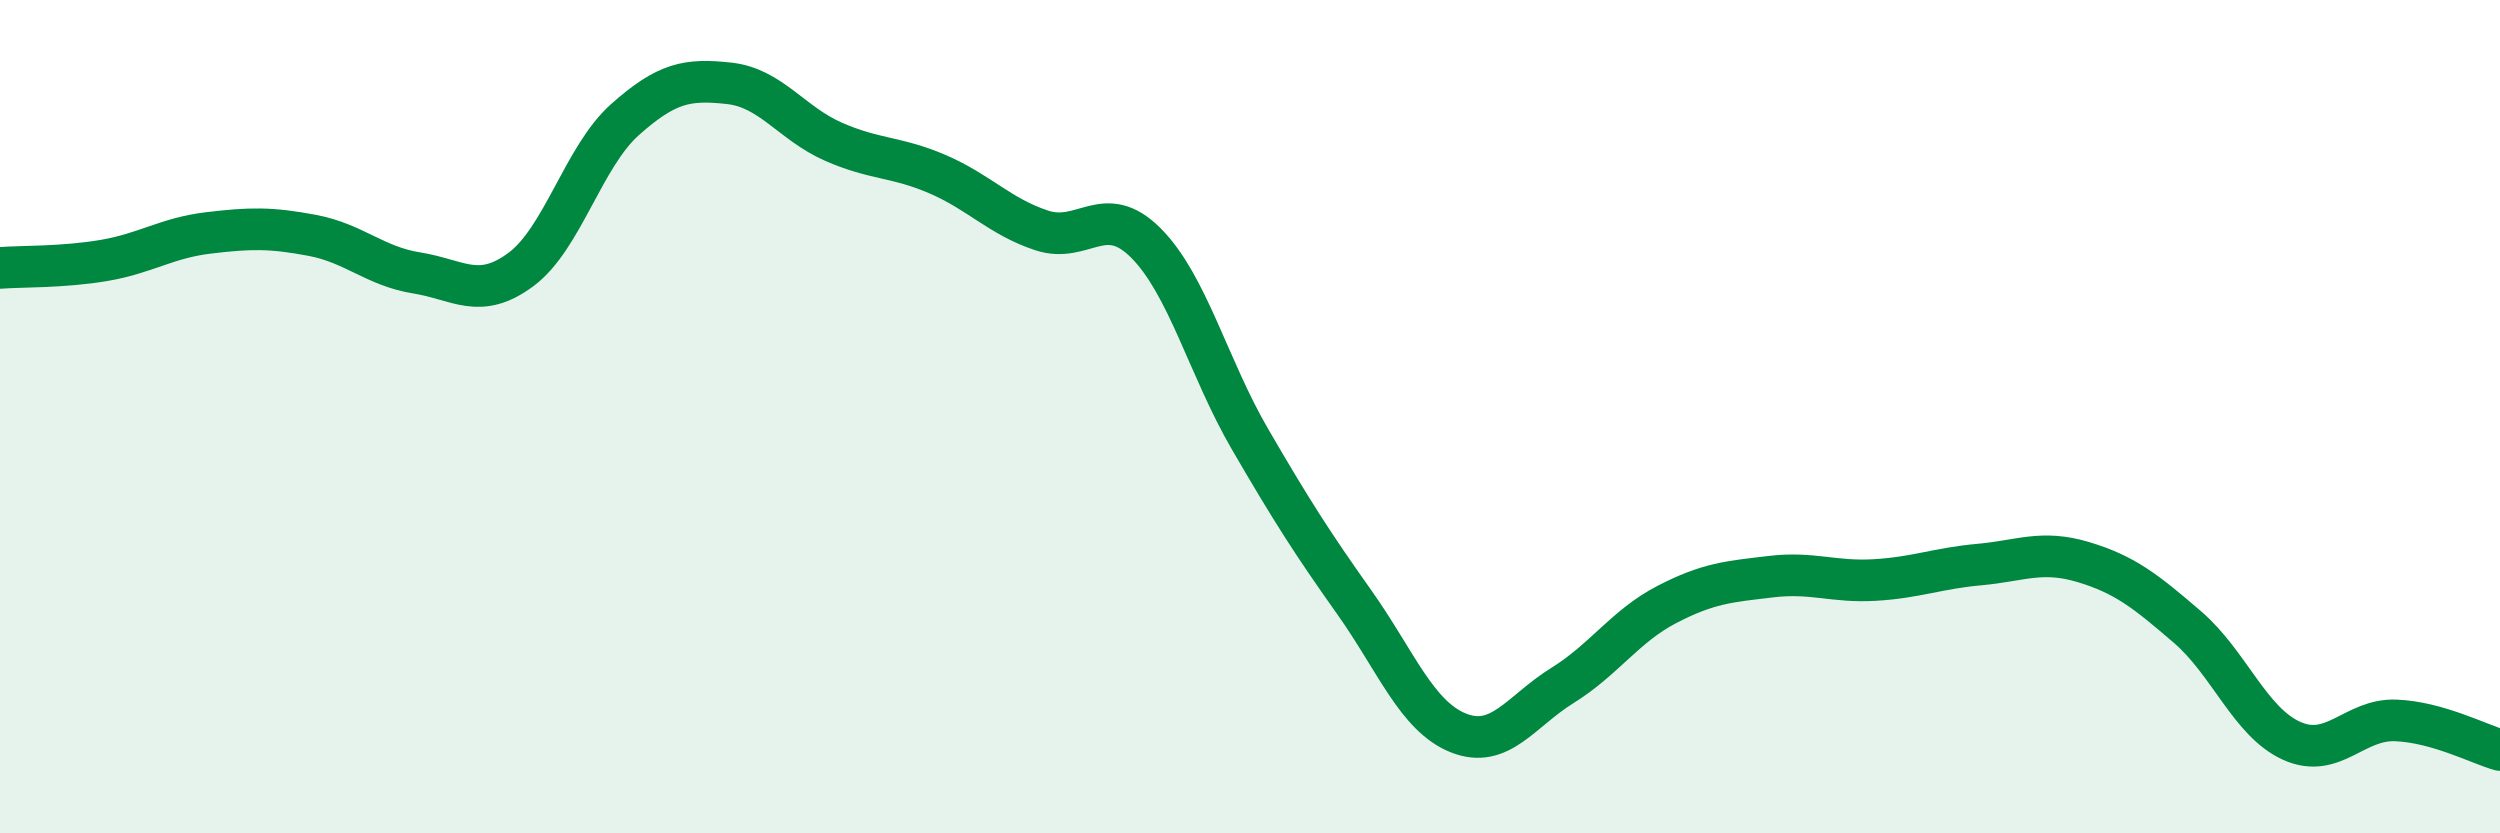 
    <svg width="60" height="20" viewBox="0 0 60 20" xmlns="http://www.w3.org/2000/svg">
      <path
        d="M 0,6.43 C 0.5,6.39 1.5,6.42 2.5,6.25 C 3.5,6.08 4,5.71 5,5.59 C 6,5.47 6.5,5.46 7.5,5.65 C 8.5,5.84 9,6.39 10,6.55 C 11,6.71 11.5,7.21 12.5,6.47 C 13.5,5.73 14,3.76 15,2.87 C 16,1.98 16.5,1.89 17.5,2 C 18.5,2.11 19,2.96 20,3.4 C 21,3.84 21.5,3.75 22.5,4.18 C 23.5,4.61 24,5.2 25,5.53 C 26,5.86 26.5,4.83 27.5,5.83 C 28.5,6.83 29,8.82 30,10.54 C 31,12.26 31.5,13.04 32.5,14.45 C 33.5,15.86 34,17.19 35,17.59 C 36,17.99 36.5,17.07 37.5,16.45 C 38.5,15.83 39,15.03 40,14.51 C 41,13.99 41.5,13.96 42.5,13.84 C 43.5,13.72 44,13.98 45,13.92 C 46,13.86 46.5,13.64 47.5,13.55 C 48.5,13.46 49,13.19 50,13.49 C 51,13.79 51.5,14.19 52.5,15.05 C 53.5,15.91 54,17.33 55,17.78 C 56,18.23 56.5,17.25 57.5,17.29 C 58.5,17.33 59.5,17.86 60,18L60 20L0 20Z"
        fill="#008740"
        opacity="0.1"
        stroke-linecap="round"
        stroke-linejoin="round"
      />
      <path
        d="M 0,6.43 C 0.5,6.39 1.5,6.42 2.5,6.25 C 3.5,6.08 4,5.71 5,5.59 C 6,5.47 6.5,5.46 7.5,5.65 C 8.5,5.84 9,6.39 10,6.55 C 11,6.71 11.5,7.21 12.5,6.47 C 13.5,5.73 14,3.76 15,2.87 C 16,1.98 16.5,1.89 17.5,2 C 18.5,2.11 19,2.96 20,3.4 C 21,3.84 21.5,3.75 22.5,4.18 C 23.5,4.61 24,5.2 25,5.53 C 26,5.86 26.5,4.83 27.5,5.83 C 28.5,6.83 29,8.82 30,10.54 C 31,12.26 31.5,13.04 32.5,14.45 C 33.5,15.86 34,17.19 35,17.59 C 36,17.99 36.5,17.07 37.5,16.45 C 38.5,15.83 39,15.03 40,14.51 C 41,13.99 41.5,13.96 42.5,13.84 C 43.5,13.72 44,13.98 45,13.92 C 46,13.86 46.5,13.64 47.5,13.55 C 48.5,13.46 49,13.19 50,13.49 C 51,13.79 51.5,14.19 52.5,15.05 C 53.5,15.91 54,17.33 55,17.78 C 56,18.23 56.5,17.25 57.5,17.29 C 58.5,17.33 59.5,17.86 60,18"
        stroke="#008740"
        stroke-width="1"
        fill="none"
        stroke-linecap="round"
        stroke-linejoin="round"
      />
    </svg>
  
